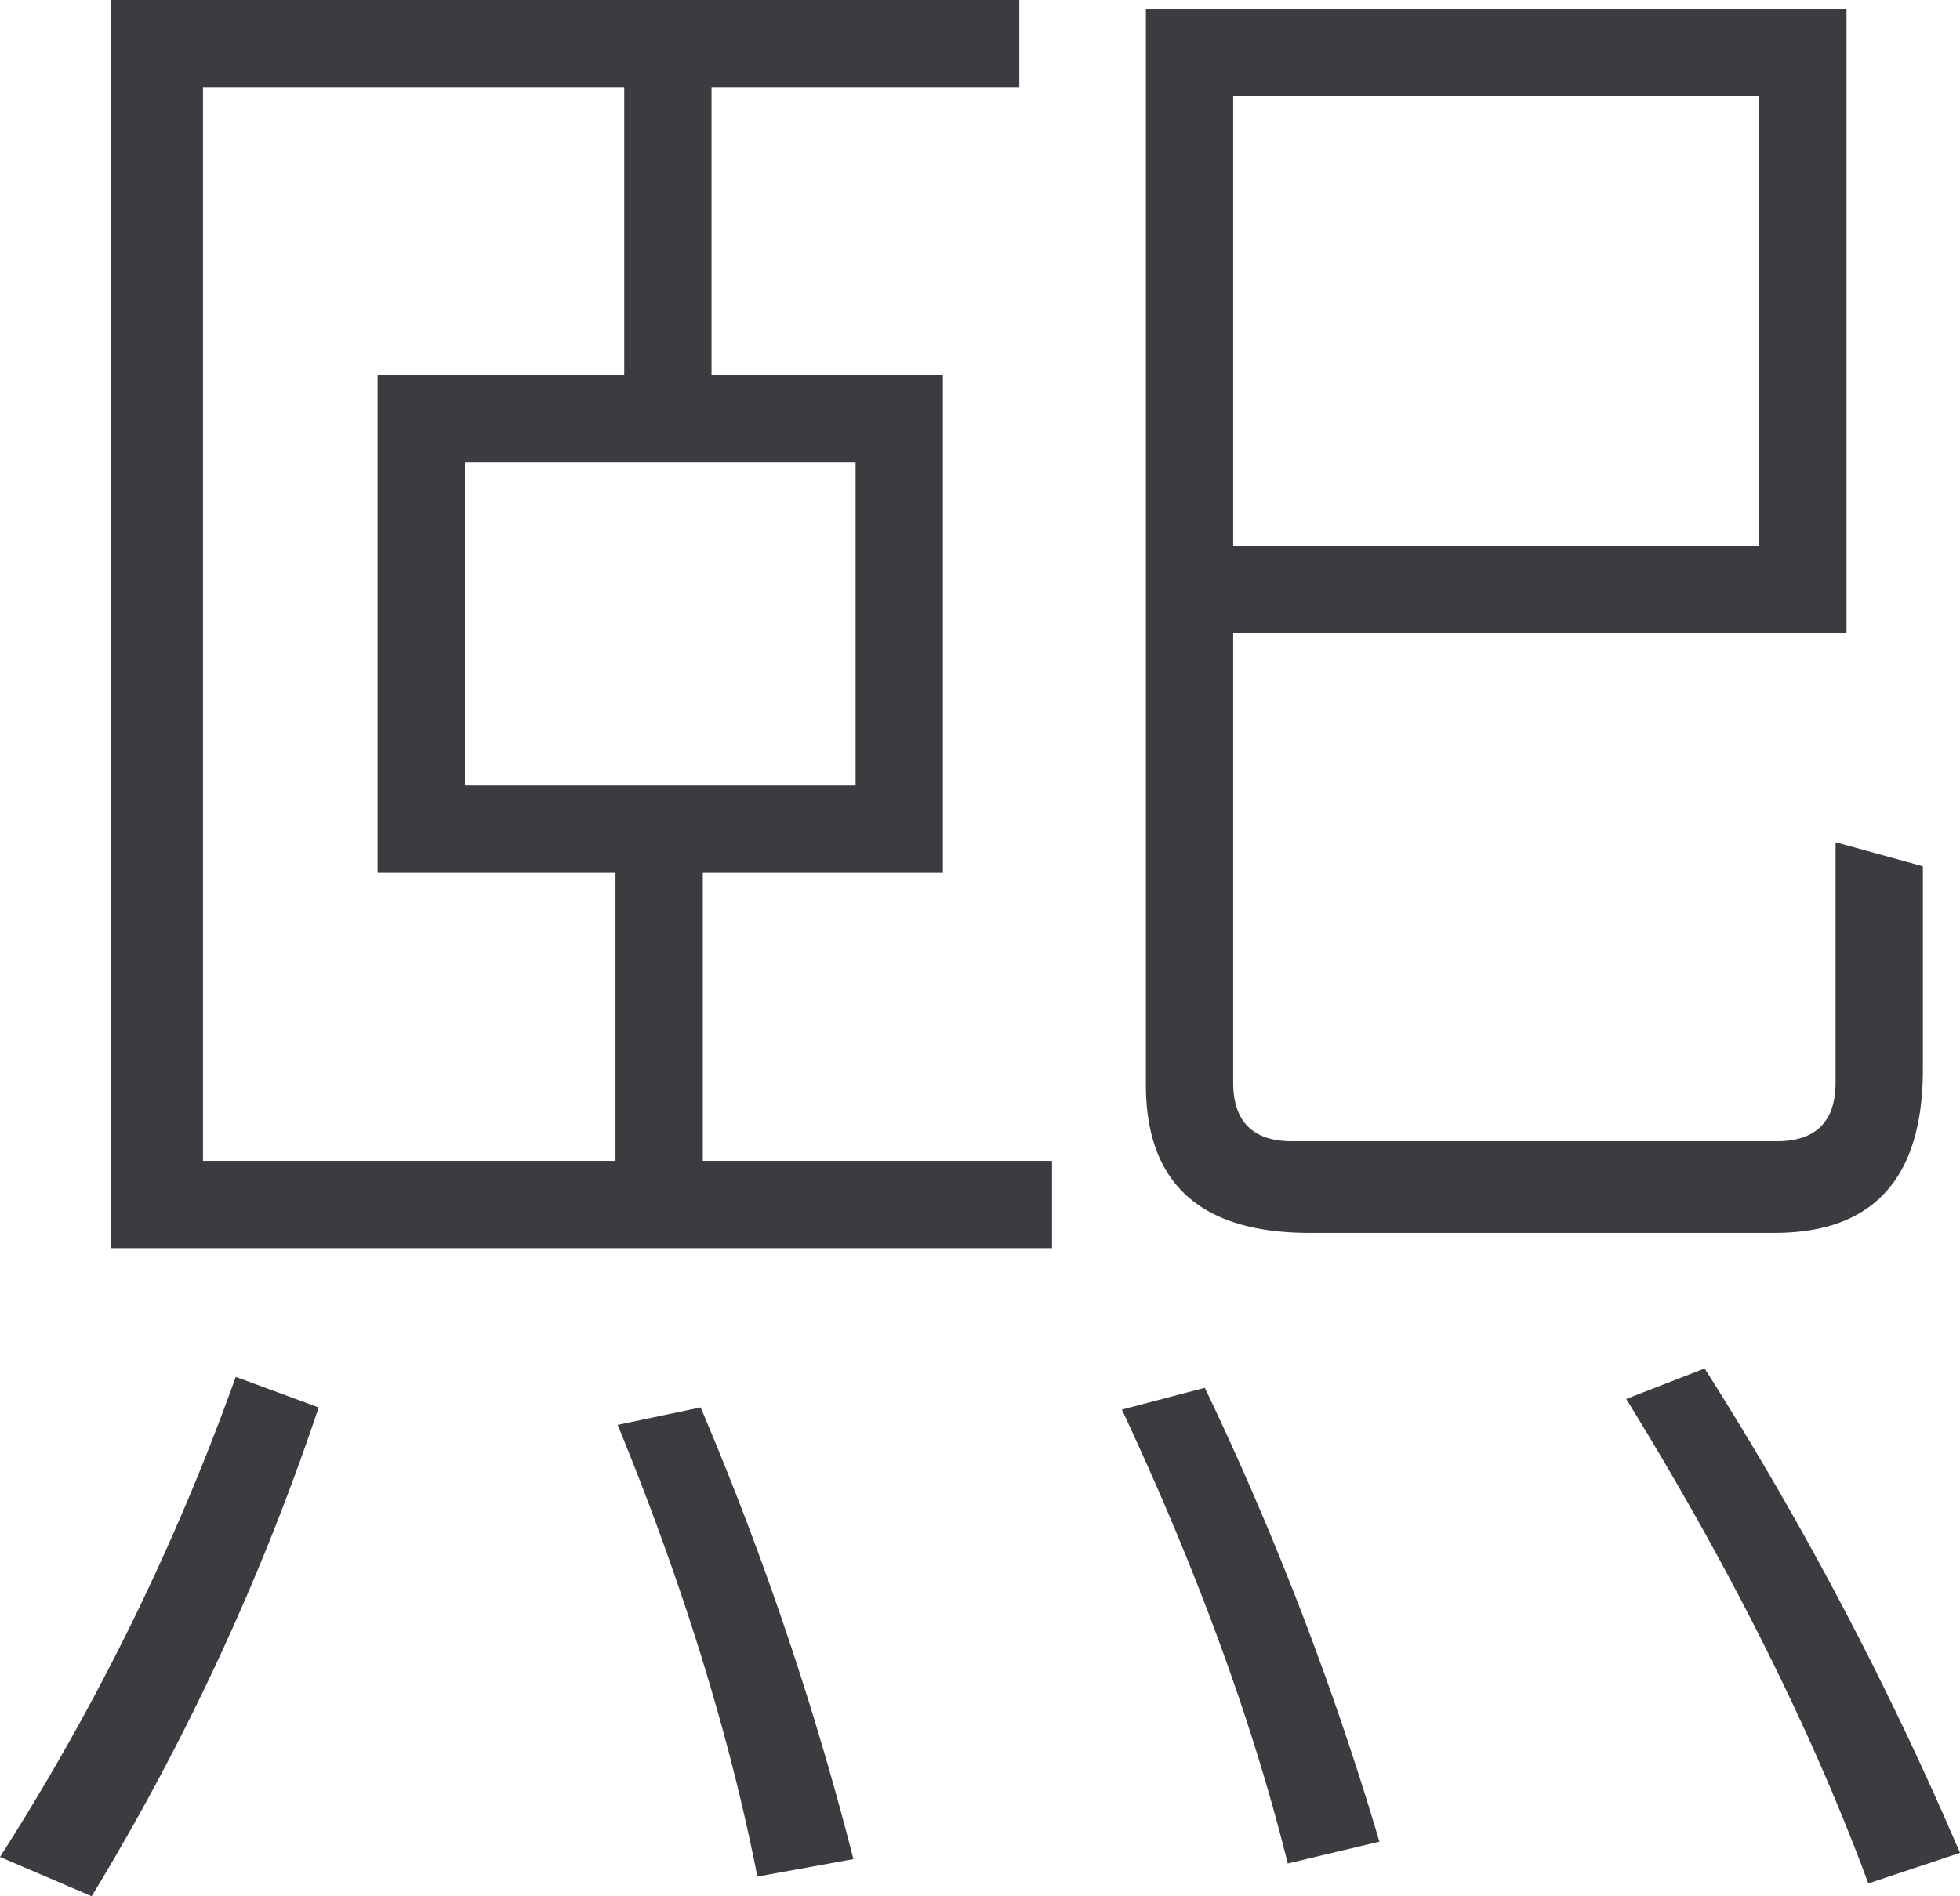 <?xml version="1.0" encoding="UTF-8"?> <svg xmlns="http://www.w3.org/2000/svg" viewBox="0 0 314.3 304.15"> <defs> <style>.cls-1{fill:#3b3c40;}</style> </defs> <title>资源 58</title> <g id="图层_2" data-name="图层 2"> <g id="图层_1-2" data-name="图层 1"> <path class="cls-1" d="M0,297.85a380.4,380.4,0,0,0,37.8-77l13.3,4.9a387.49,387.49,0,0,1-36.4,78.4ZM17.85,186.2V0h145.6V14H114.1V60.2h37.1V140H112.7v46.2h56v14H17.85v-14ZM32.55,14V186.2H98.7V140H60.55V60.2H100.1V14ZM137.2,74.2H74.55V126H137.2ZM99.05,228.55l13.3-2.8a501.63,501.63,0,0,1,24.5,72.45l-15.4,2.8Q114.79,267,99.05,228.55Zm80.85-2.45,13.3-3.5a492.79,492.79,0,0,1,28,72.8l-14.7,3.5Q198.1,265,179.9,226.1Zm114.45-52.5V135.1l14,3.85V171.5q0,26.25-23.8,26.25H210q-26.25,0-26.25-23.8V1.4H296.1V101.5H197.75v72.1q0,9.45,9.45,9.45h77.7Q294.35,183.05,294.35,173.6ZM282.1,15.4H197.75V87.5H282.1Zm-21.35,209,12.6-4.9a544.24,544.24,0,0,1,40.95,77.7l-14.7,4.9Q286,265.3,260.75,224.35Z"></path> </g> </g> </svg> 